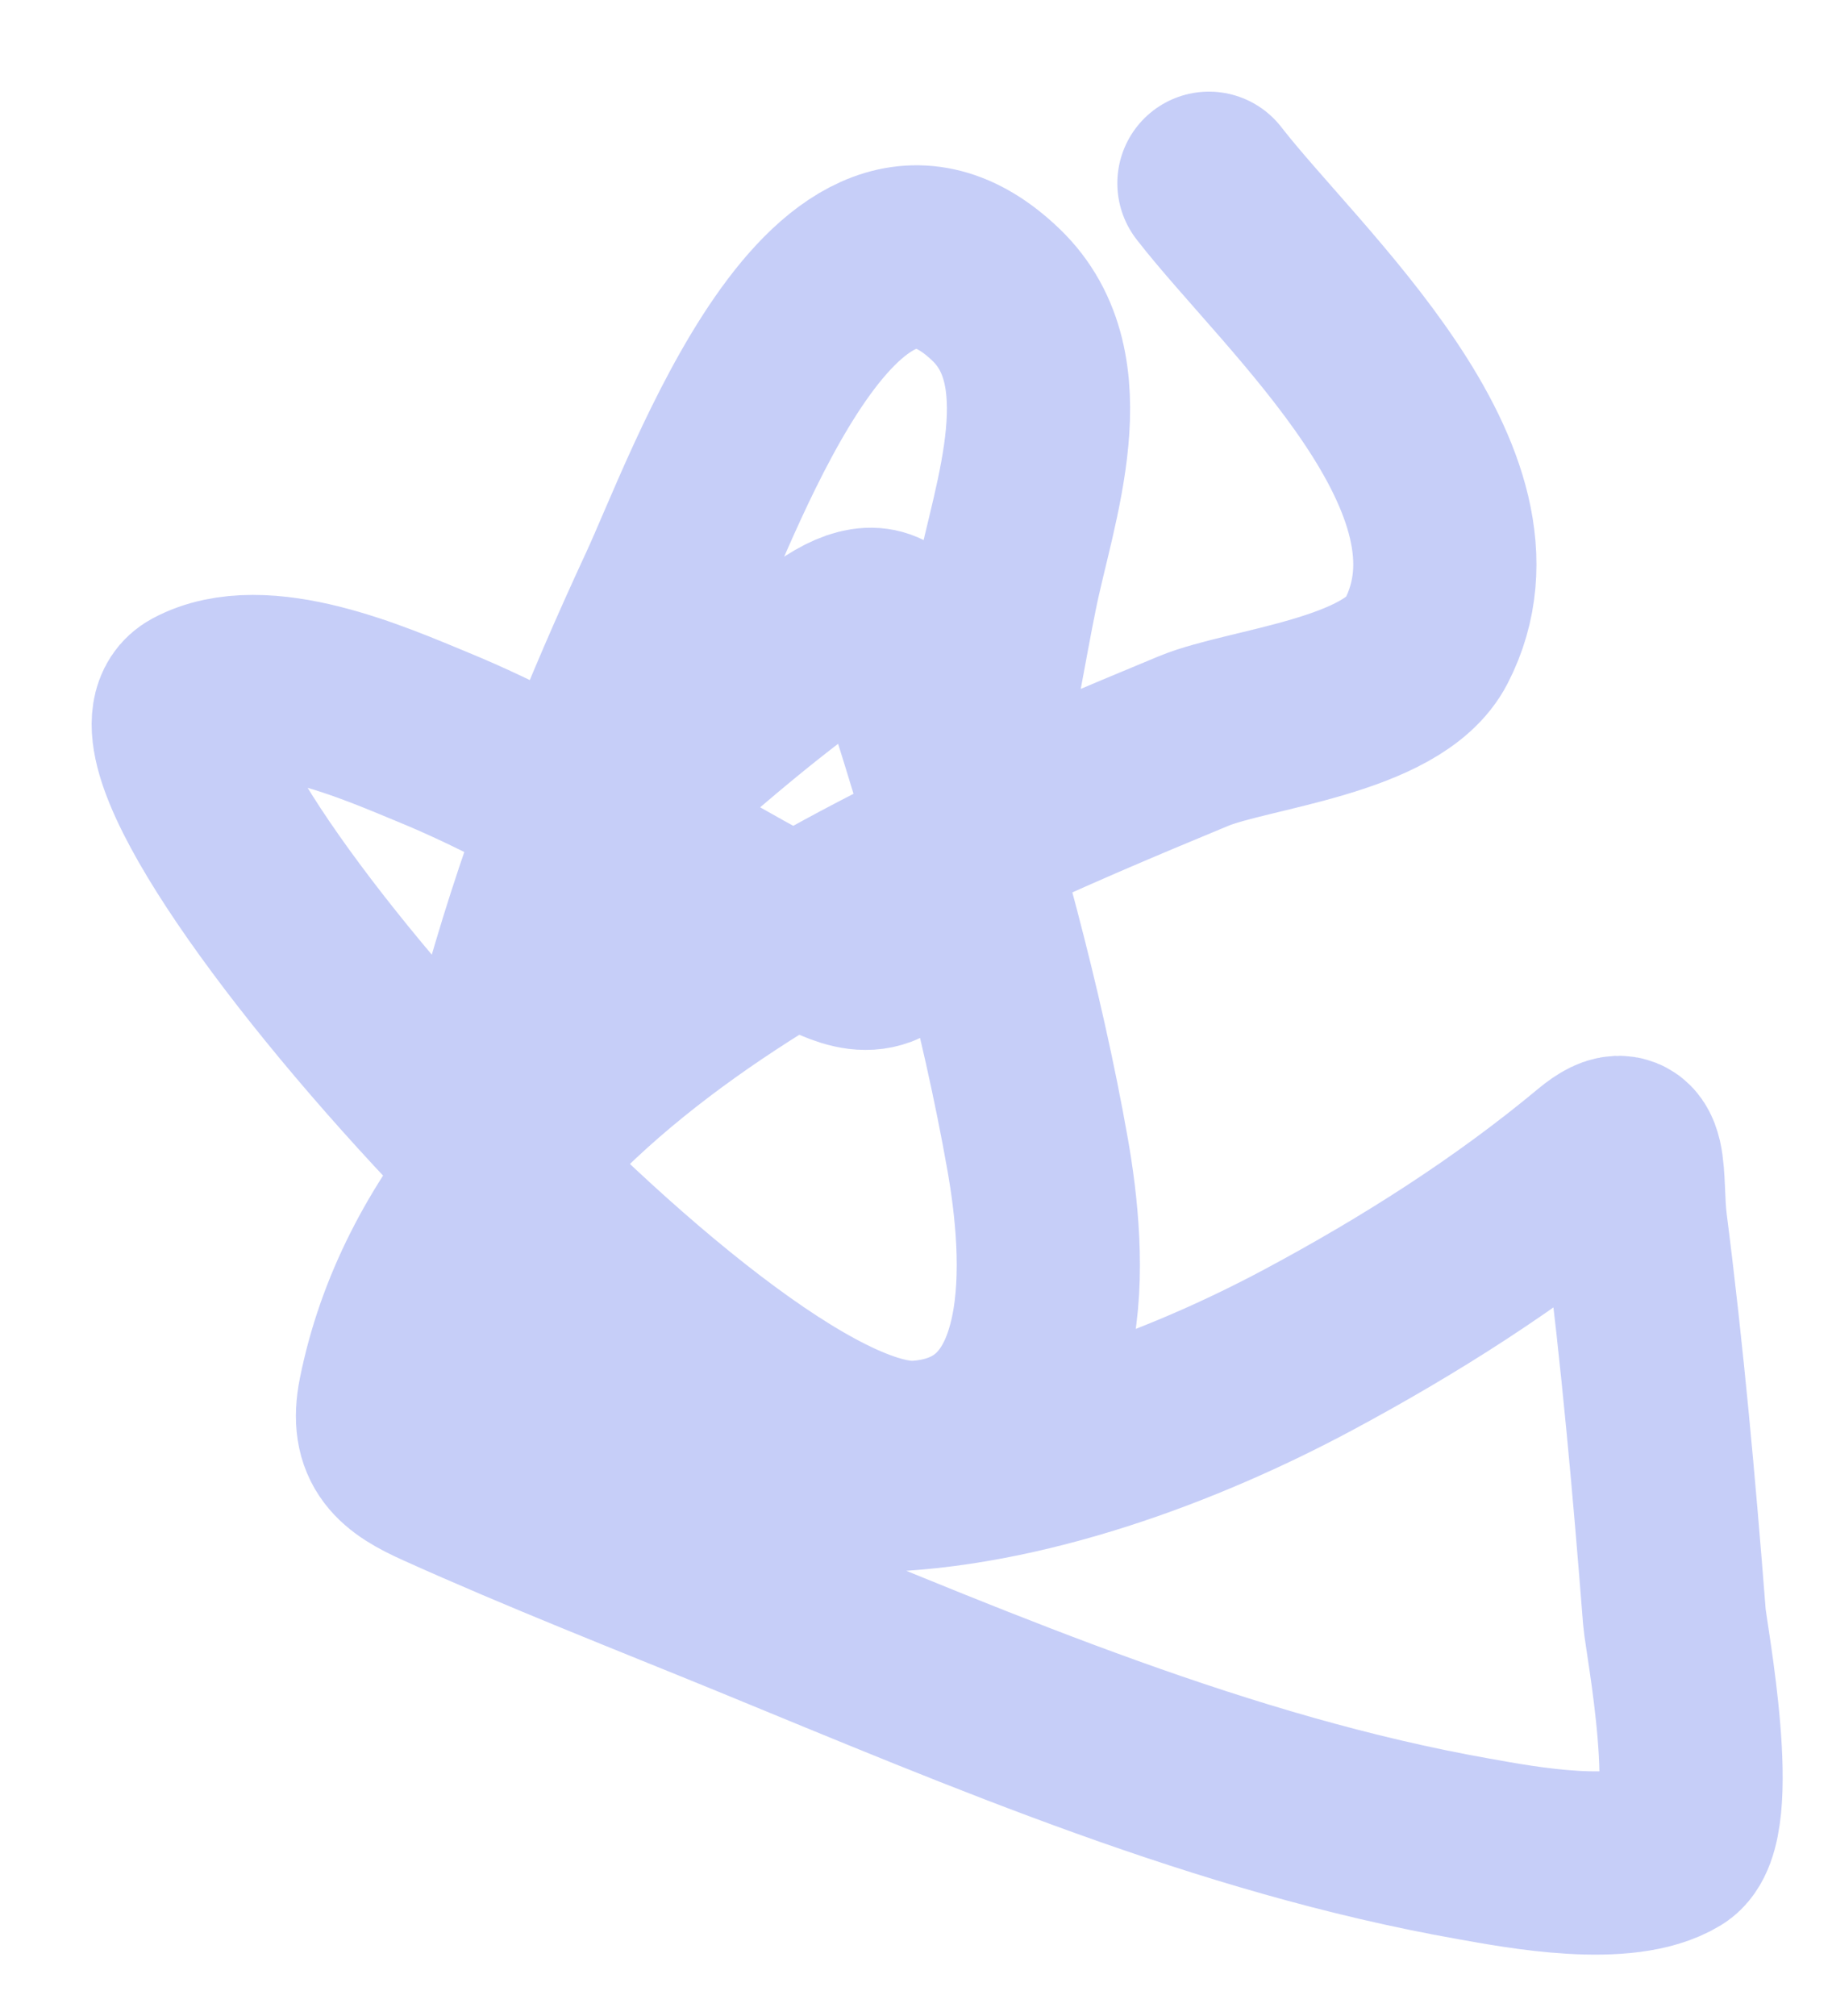 <?xml version="1.0" encoding="UTF-8"?> <svg xmlns="http://www.w3.org/2000/svg" width="10" height="11" viewBox="0 0 10 11" fill="none"><path opacity="0.3" d="M3.362 4.424C3.74 4.098 4.113 3.762 4.524 3.476C4.893 3.219 4.929 3.517 5.042 3.877C5.29 4.668 5.521 5.488 5.665 6.305C5.758 6.836 5.843 7.863 5.015 7.924C3.914 8.004 0.473 4.133 1.069 3.815C1.435 3.619 2.041 3.889 2.366 4.023C3.09 4.321 3.729 4.774 4.427 5.122C4.614 5.216 4.784 5.312 4.925 5.108C5.282 4.592 5.37 3.821 5.492 3.224C5.59 2.739 5.863 2.018 5.437 1.609C4.572 0.777 3.905 2.683 3.652 3.227C3.343 3.893 3.066 4.577 2.857 5.281C2.704 5.793 2.563 6.356 2.787 6.872C3.586 8.71 5.792 8.087 7.138 7.367C7.693 7.07 8.231 6.729 8.715 6.326C8.957 6.124 8.897 6.434 8.929 6.685C9.02 7.397 9.084 8.111 9.14 8.826C9.149 8.935 9.344 9.951 9.133 10.078C8.865 10.241 8.302 10.134 8.044 10.088C6.68 9.847 5.383 9.29 4.109 8.767C3.542 8.535 2.966 8.31 2.407 8.058C2.193 7.962 2.076 7.873 2.127 7.619C2.505 5.731 4.954 4.69 6.516 4.043C6.814 3.92 7.602 3.855 7.785 3.5C8.238 2.622 7.058 1.591 6.599 1" stroke="#415BE7" stroke-linecap="round"></path></svg> 